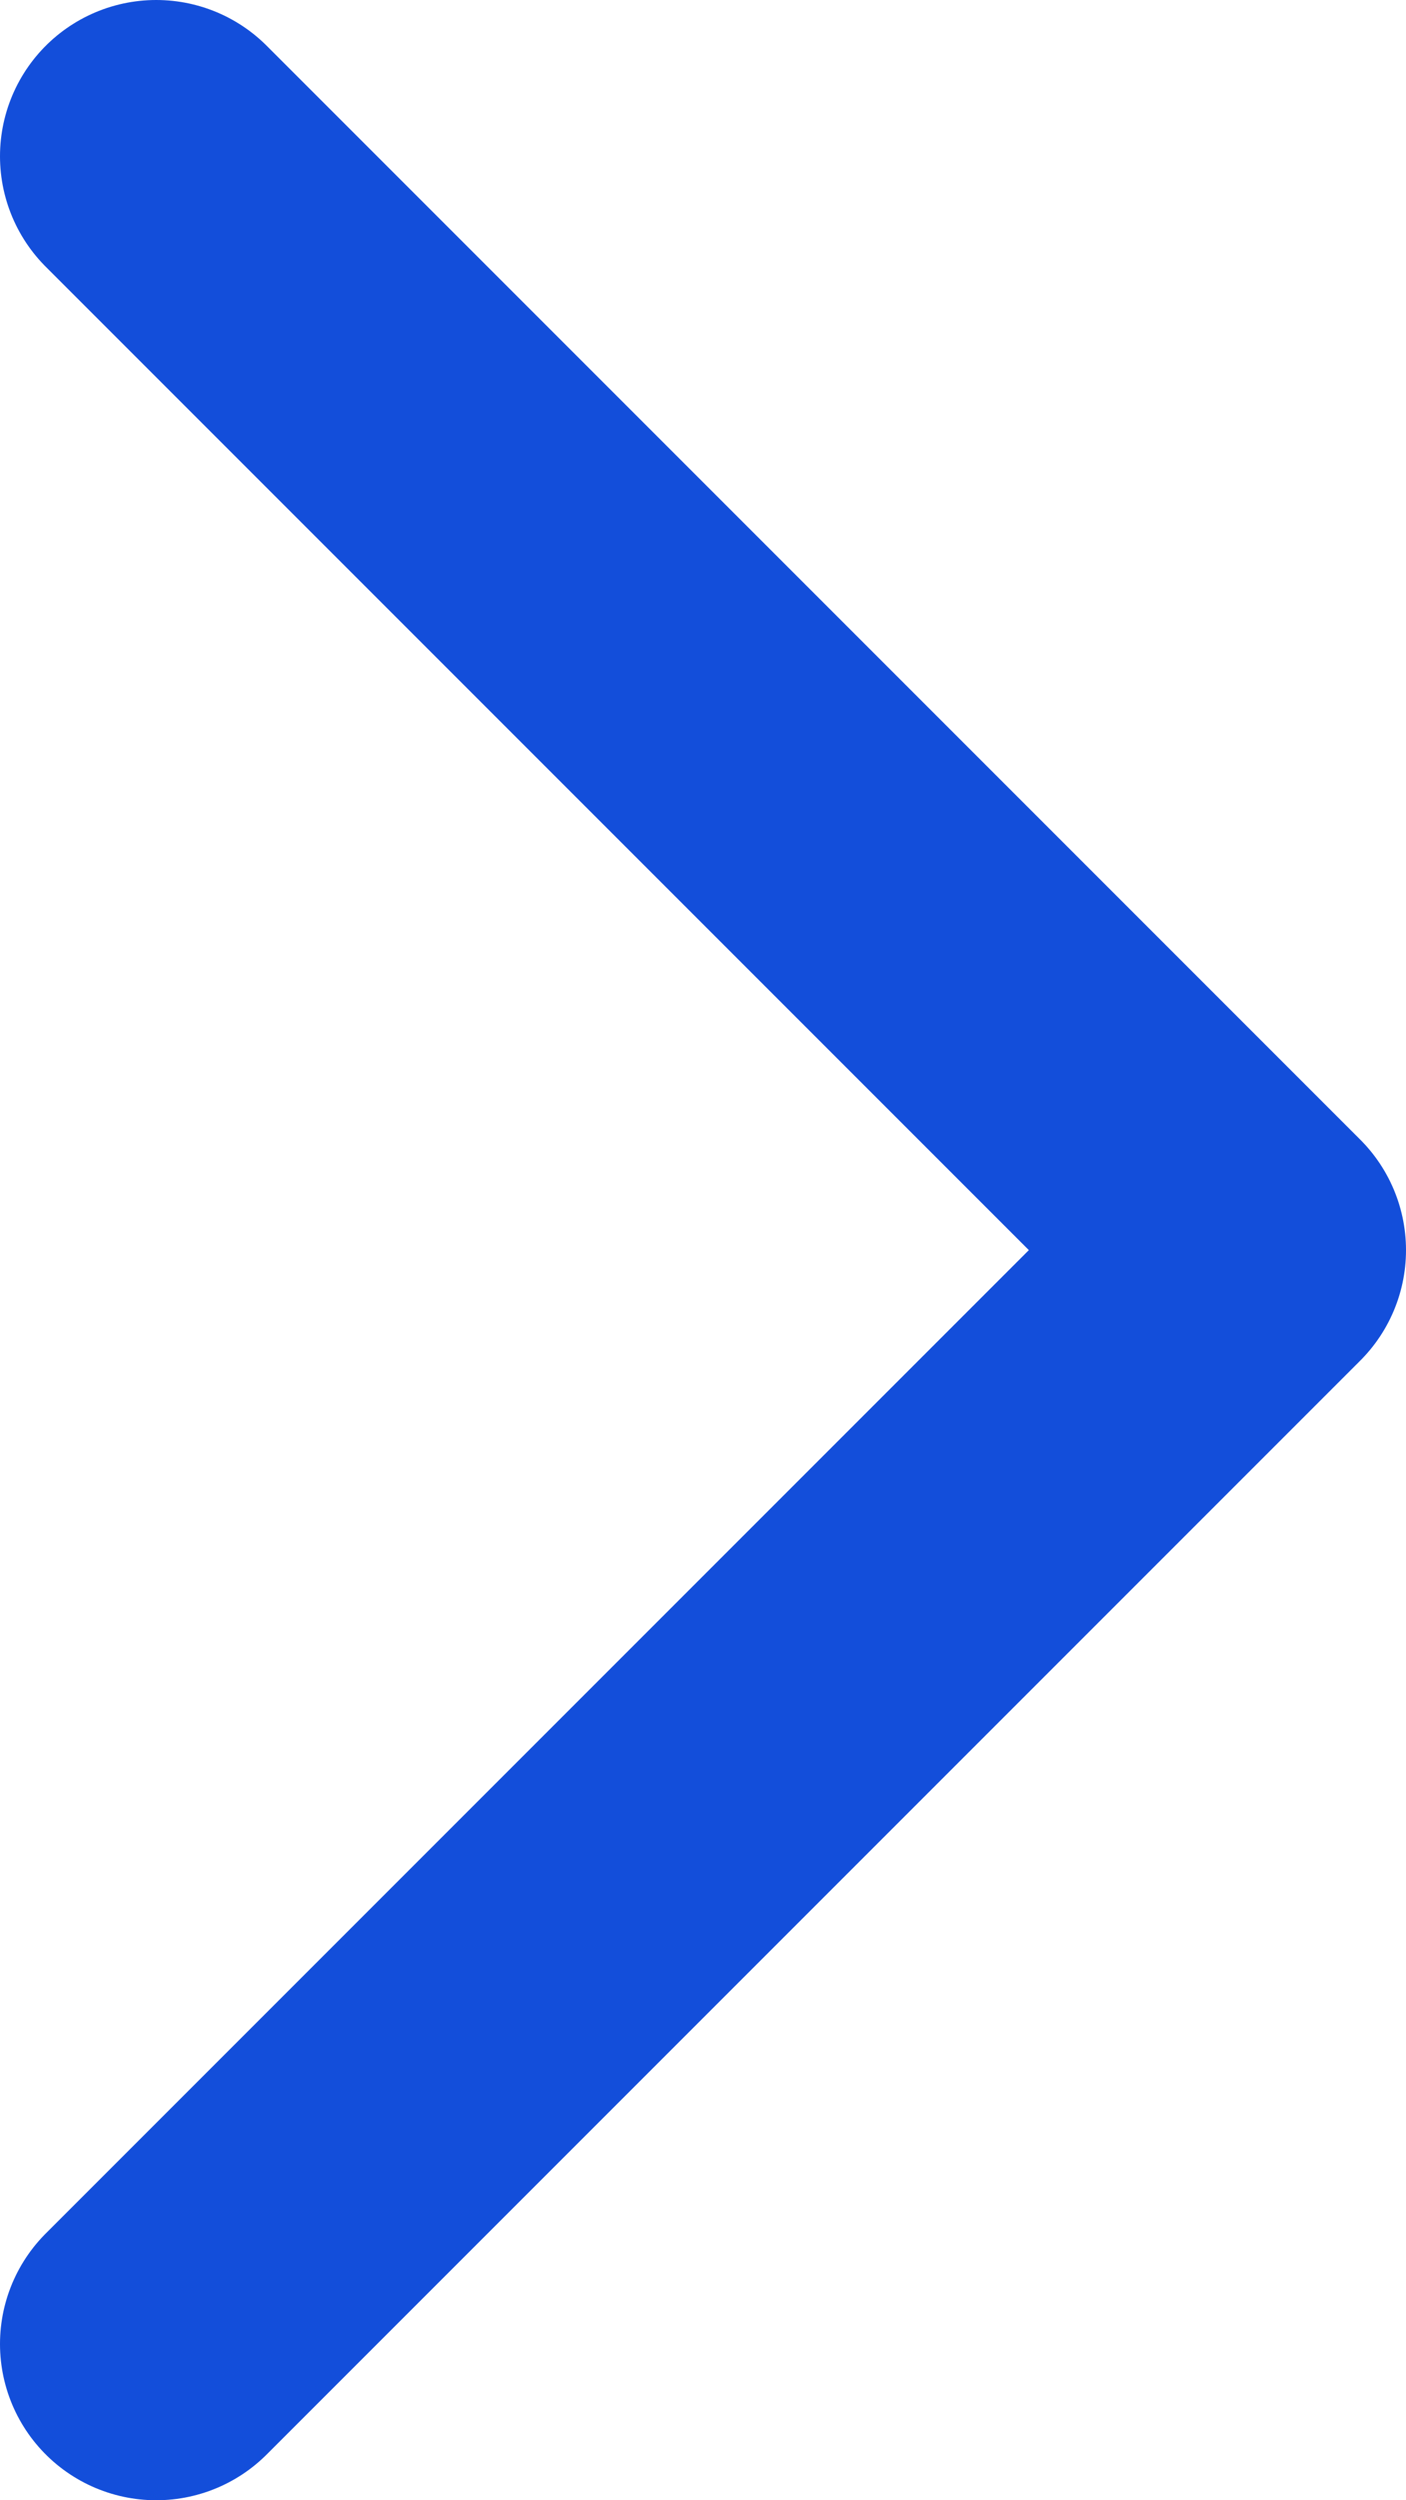 <svg width="9" height="16" viewBox="0 0 9 16" fill="none" xmlns="http://www.w3.org/2000/svg">
  <path d="M1 1L8 8L1 15" stroke="#134EDA" stroke-width="2" stroke-linecap="round" stroke-linejoin="round" />
</svg>